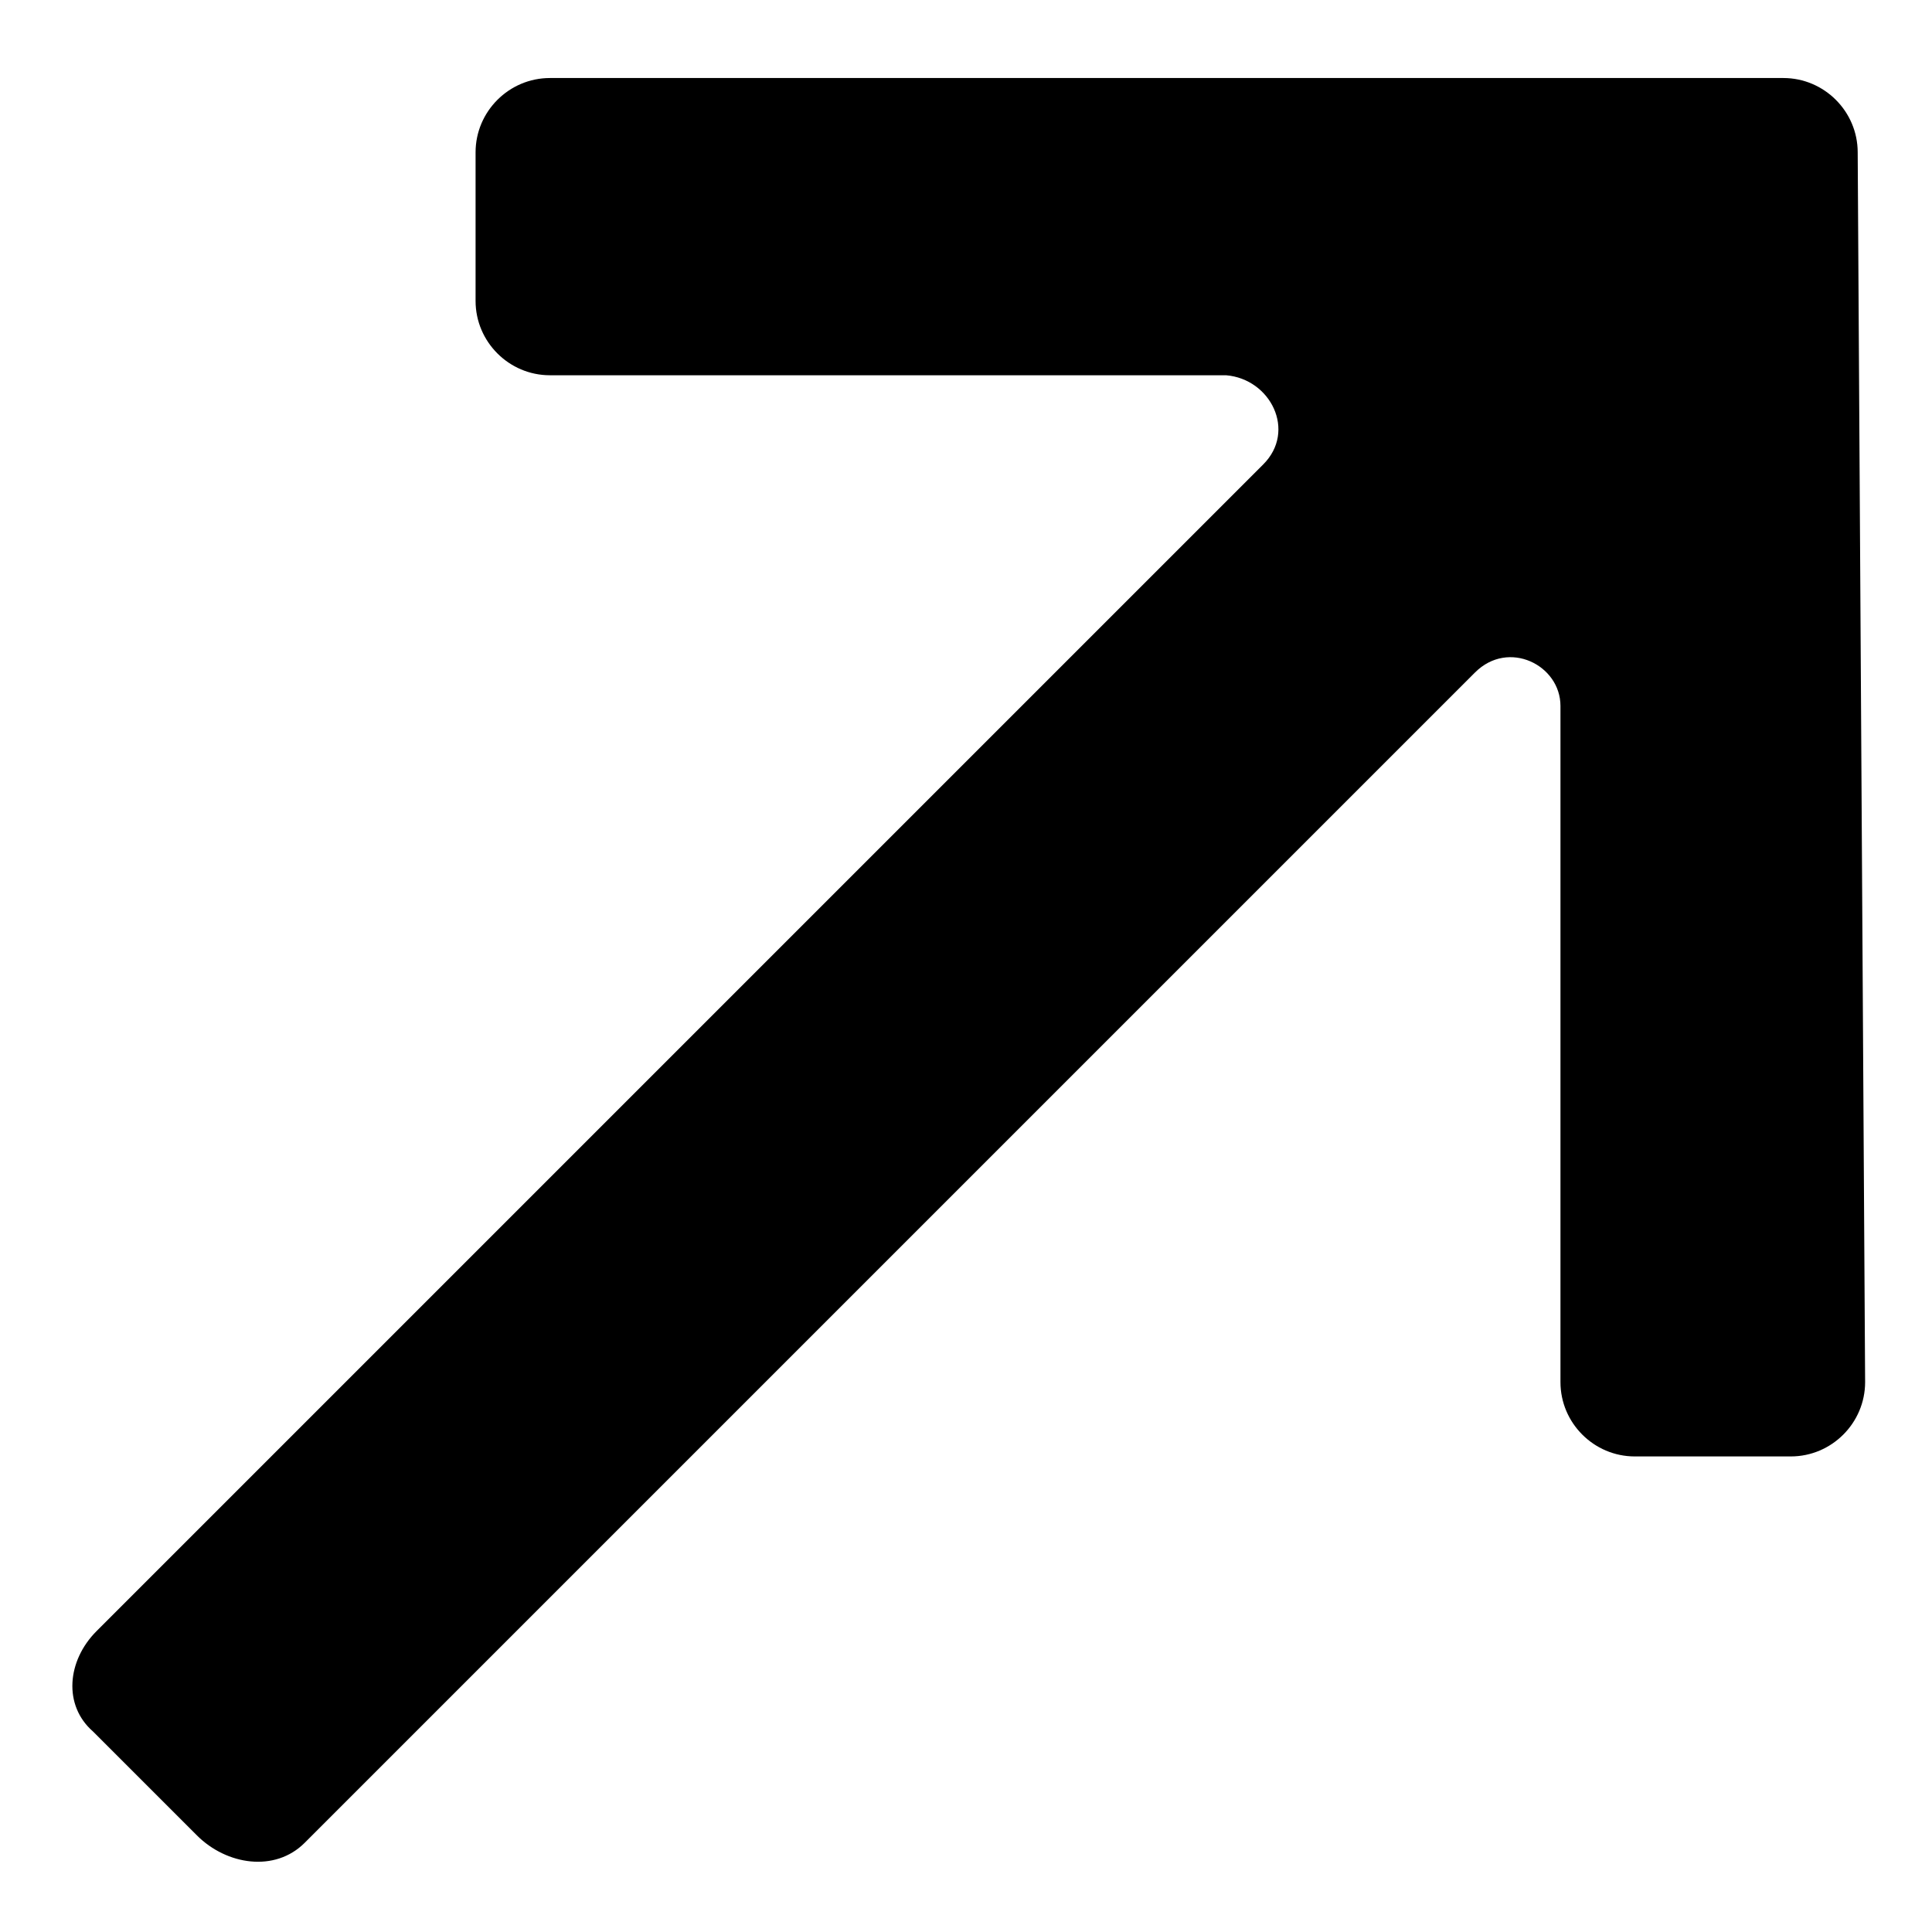 <?xml version="1.0" encoding="utf-8"?>
<svg fill="#000000" xmlns="http://www.w3.org/2000/svg" 
	 width="800px" height="800px" viewBox="0 0 52 52" enable-background="new 0 0 52 52" xml:space="preserve">
<path d="M8.2,49.6l31.5-31.5c0.9-0.9,2.3-0.2,2.3,0.9v18.2c0,1.1,0.9,2,2,2h4.2c1.1,0,2-0.9,2-2L50,4.1
	c0-1.1-0.9-2-2-2l-33.2,0c-1.1,0-2,0.9-2,2l0,4c0,1.1,0.9,2,2,2H33c1.2,0.1,1.9,1.5,1,2.4L2.6,43.9c-0.8,0.8-0.9,2-0.1,2.7l2.8,2.8
	C6.1,50.2,7.4,50.4,8.2,49.6z"/>
</svg>